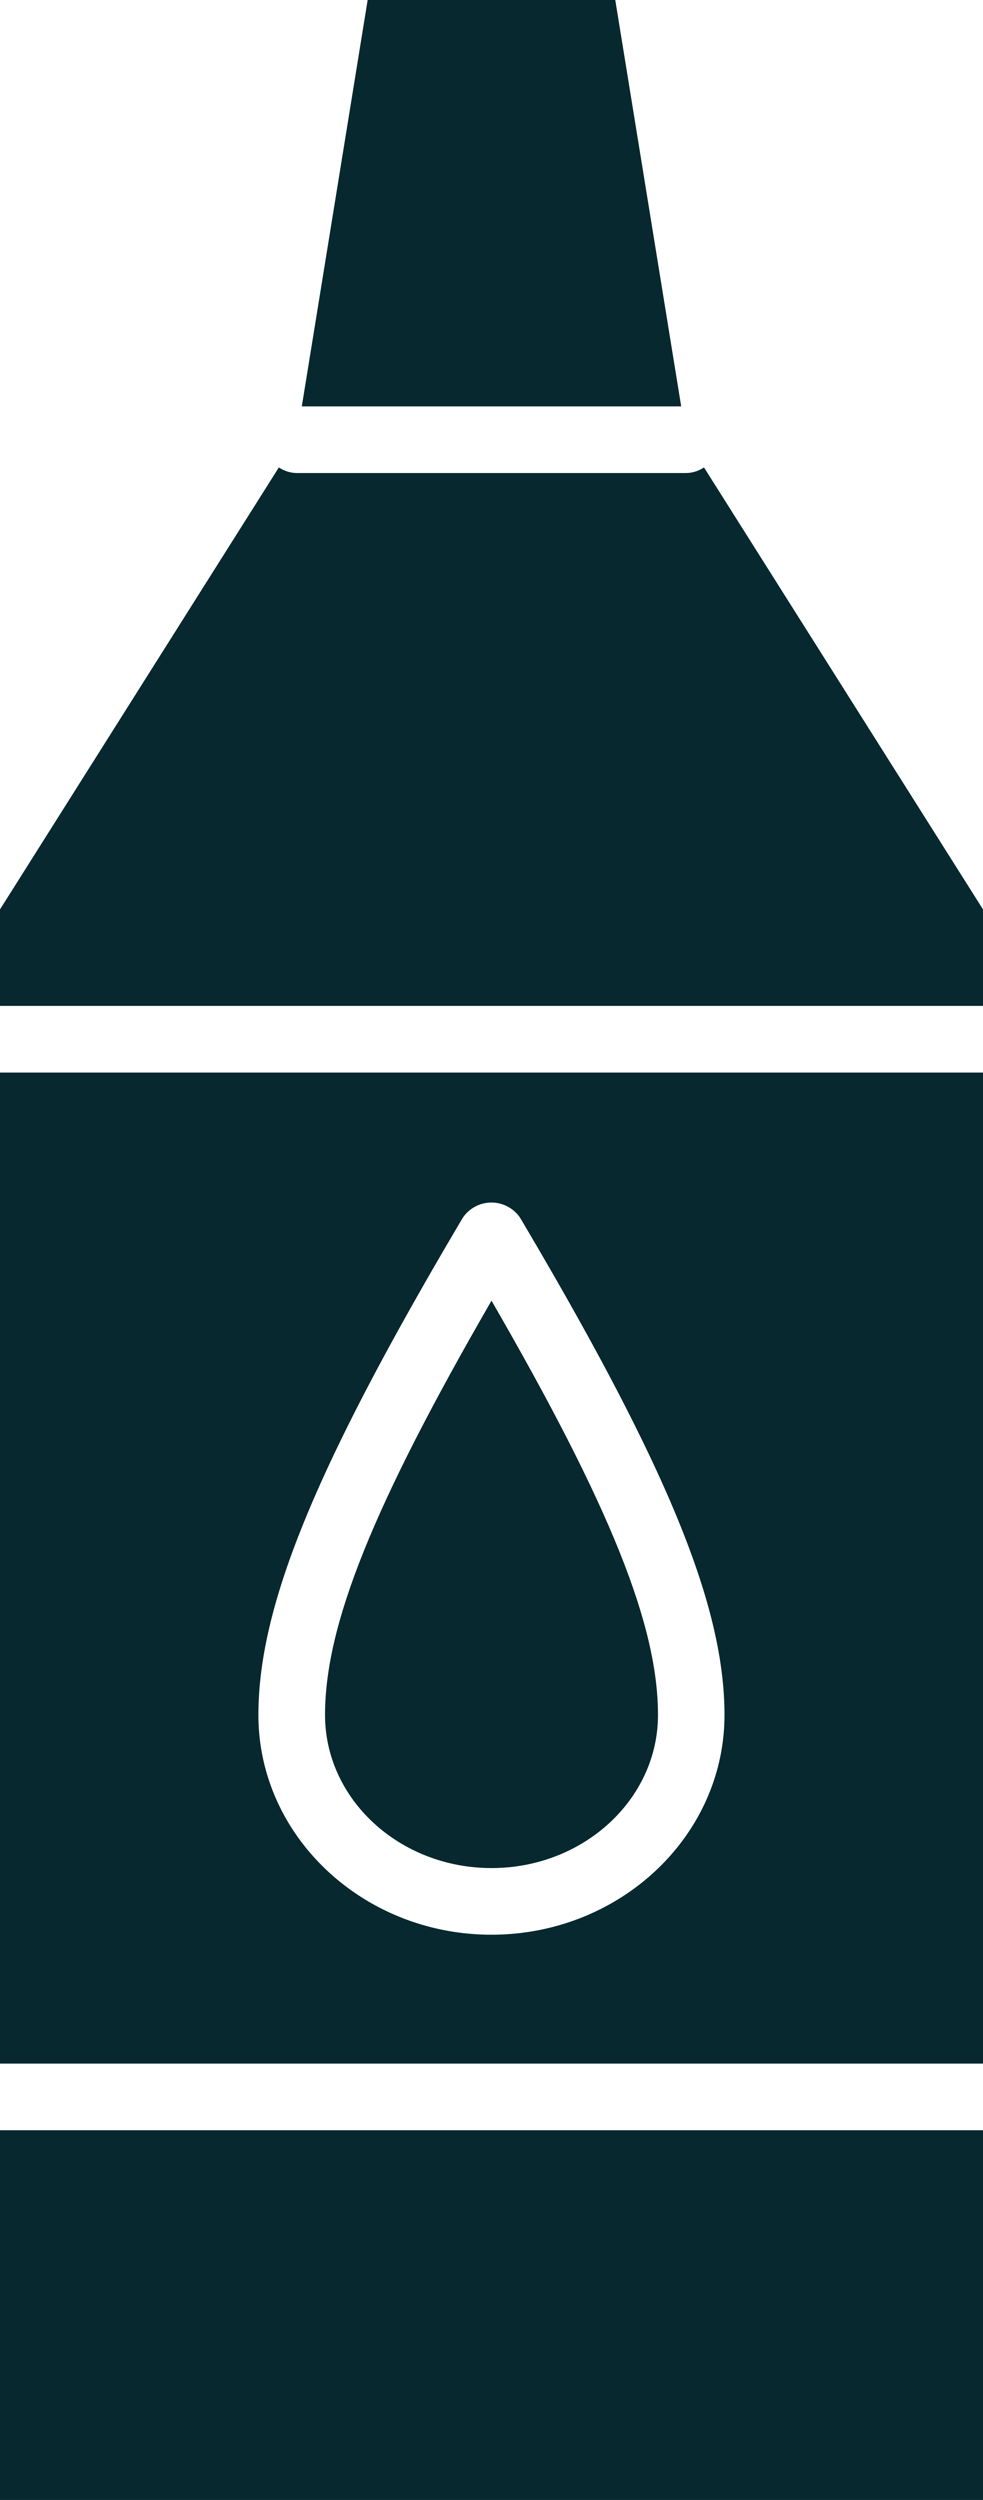<svg xmlns="http://www.w3.org/2000/svg" xmlns:xlink="http://www.w3.org/1999/xlink" width="43.287" height="110" viewBox="0 0 43.287 110">
  <defs>
    <clipPath id="clip-path">
      <rect id="Rectangle_111" data-name="Rectangle 111" width="43.287" height="109.999" fill="#06282e"/>
    </clipPath>
  </defs>
  <g id="Group_58" data-name="Group 58" transform="translate(0 0)">
    <path id="Path_1774" data-name="Path 1774" d="M10.151,0l-2.9,17.882H23.958L21.055,0Z" transform="translate(6.039 0)" fill="#06282e"/>
    <g id="Group_57" data-name="Group 57" transform="translate(0 0)">
      <g id="Group_56" data-name="Group 56" clip-path="url(#clip-path)">
        <path id="Path_1775" data-name="Path 1775" d="M0,25.742H0V69.348H43.288V25.742ZM21.644,63.677c-5.659,0-10.265-4.338-10.265-9.669,0-4.812,2.524-10.949,9-21.877a1.524,1.524,0,0,1,2.524,0c6.479,10.928,9,17.065,9,21.877,0,5.331-4.605,9.669-10.265,9.669" transform="translate(0 21.451)" fill="#06282e"/>
        <path id="Path_1776" data-name="Path 1776" d="M15.138,31.217C9.886,40.3,7.807,45.511,7.807,49.446c0,3.714,3.289,6.736,7.331,6.736s7.331-3.021,7.331-6.736c0-3.934-2.079-9.145-7.331-18.229" transform="translate(6.506 26.014)" fill="#06282e"/>
        <path id="Path_1777" data-name="Path 1777" d="M0,51.126H0V67.4H43.287V51.126Z" transform="translate(0 42.605)" fill="#06282e"/>
        <path id="Path_1778" data-name="Path 1778" d="M0,34.912H43.287V30.666L31,11.218a1.428,1.428,0,0,1-.768.247H13.048a1.433,1.433,0,0,1-.768-.247L0,30.666Z" transform="translate(0 9.348)" fill="#06282e"/>
      </g>
    </g>
  </g>
</svg>
